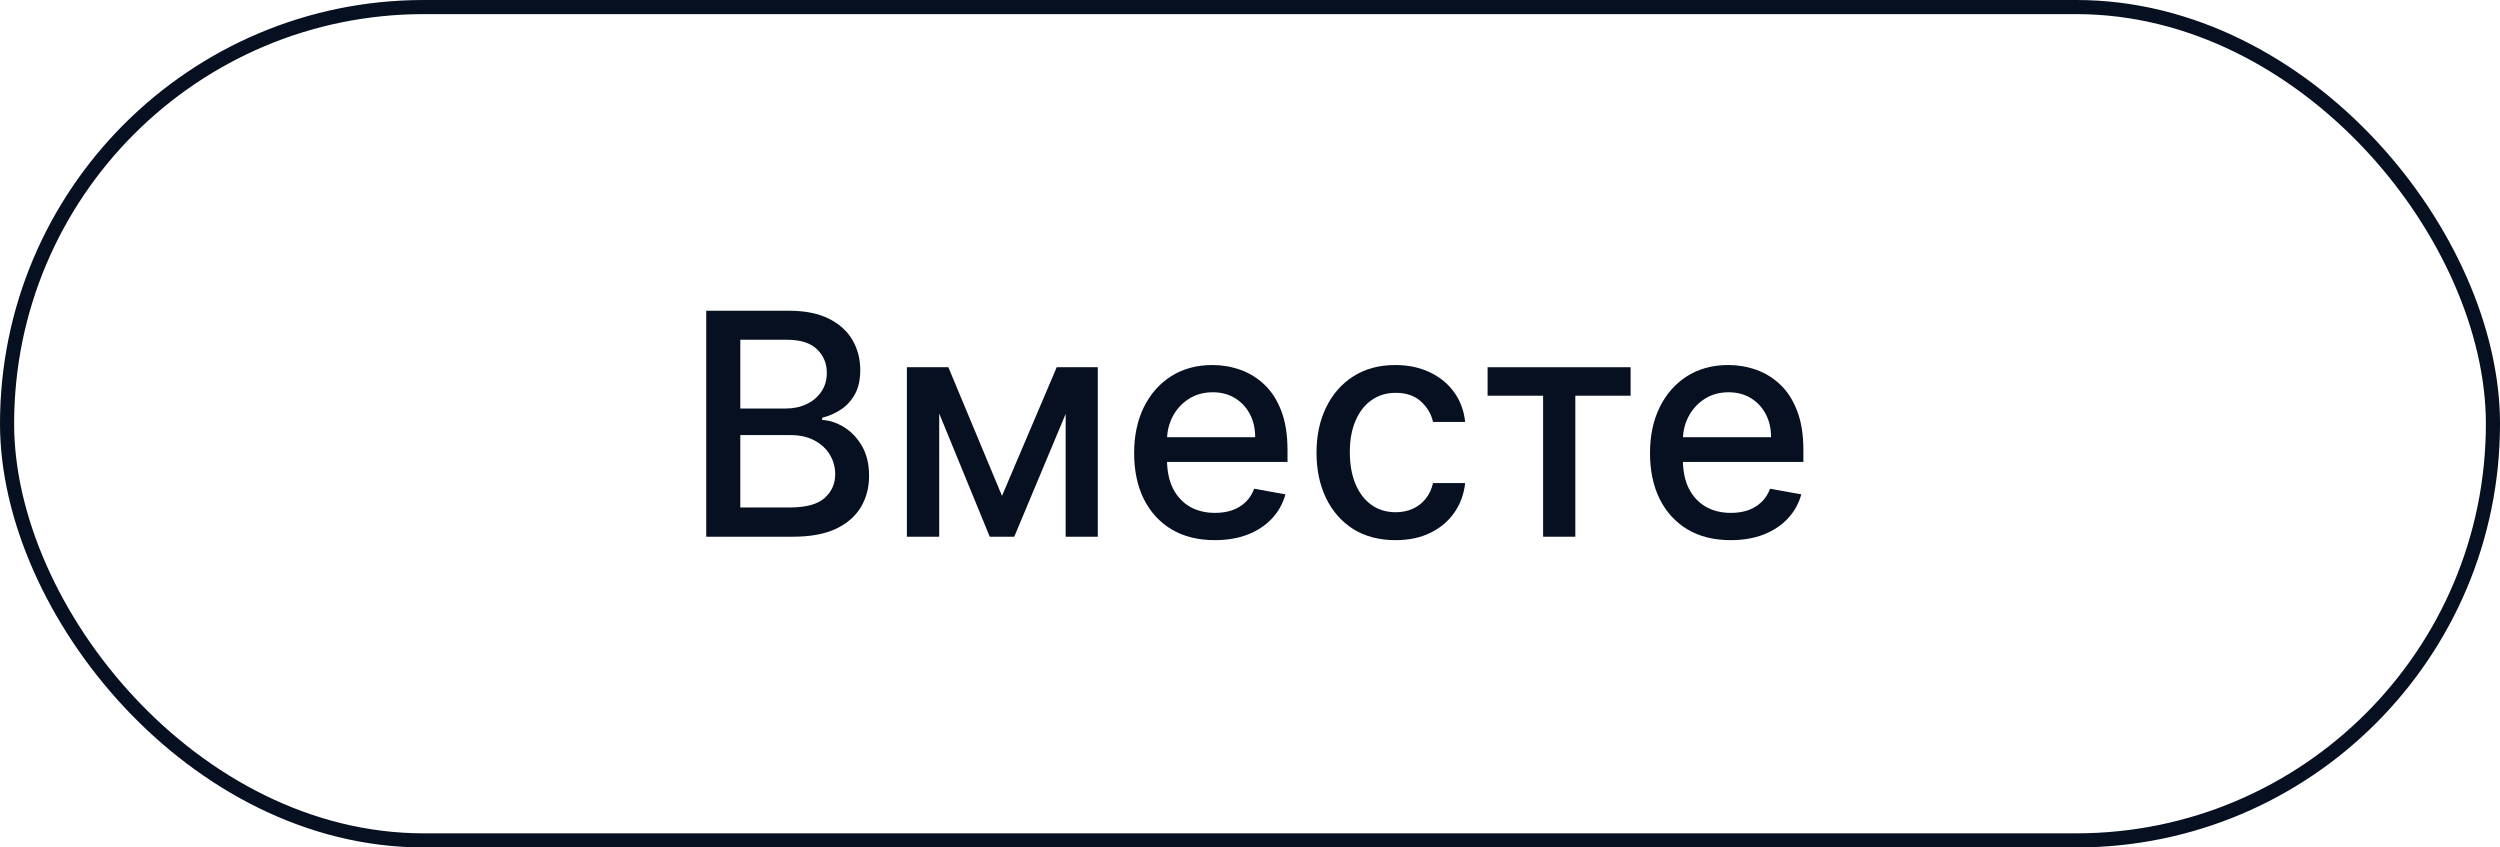 <?xml version="1.0" encoding="UTF-8"?> <svg xmlns="http://www.w3.org/2000/svg" width="177" height="60" viewBox="0 0 177 60" fill="none"> <rect x="0.5" y="0.5" width="176" height="59" rx="29.5" stroke="#061020"></rect> <path d="M50 38V22H55.859C56.995 22 57.935 22.188 58.68 22.562C59.425 22.932 59.982 23.435 60.352 24.07C60.721 24.701 60.906 25.412 60.906 26.203C60.906 26.87 60.784 27.432 60.539 27.891C60.294 28.344 59.966 28.708 59.555 28.984C59.148 29.255 58.7 29.453 58.211 29.578V29.734C58.742 29.76 59.26 29.932 59.766 30.25C60.276 30.562 60.698 31.008 61.031 31.586C61.365 32.164 61.531 32.867 61.531 33.695C61.531 34.513 61.339 35.247 60.953 35.898C60.573 36.544 59.984 37.057 59.188 37.438C58.391 37.812 57.372 38 56.133 38H50ZM52.414 35.93H55.898C57.055 35.93 57.883 35.706 58.383 35.258C58.883 34.81 59.133 34.25 59.133 33.578C59.133 33.073 59.005 32.609 58.75 32.188C58.495 31.766 58.13 31.43 57.656 31.18C57.188 30.93 56.63 30.805 55.984 30.805H52.414V35.93ZM52.414 28.922H55.648C56.19 28.922 56.677 28.818 57.109 28.609C57.547 28.401 57.893 28.109 58.148 27.734C58.409 27.354 58.539 26.906 58.539 26.391C58.539 25.729 58.307 25.174 57.844 24.727C57.38 24.279 56.669 24.055 55.711 24.055H52.414V28.922Z" fill="#061020"></path> <path d="M70.941 35.109L74.816 26H76.832L71.809 38H70.074L65.152 26H67.144L70.941 35.109ZM66.496 26V38H64.207V26H66.496ZM75.449 38V26H77.723V38H75.449Z" fill="#061020"></path> <path d="M86.008 38.242C84.826 38.242 83.807 37.99 82.953 37.484C82.104 36.974 81.448 36.258 80.984 35.336C80.526 34.409 80.297 33.323 80.297 32.078C80.297 30.849 80.526 29.766 80.984 28.828C81.448 27.891 82.094 27.159 82.922 26.633C83.755 26.107 84.729 25.844 85.844 25.844C86.521 25.844 87.177 25.956 87.812 26.18C88.448 26.404 89.018 26.755 89.523 27.234C90.029 27.713 90.427 28.336 90.719 29.102C91.01 29.862 91.156 30.787 91.156 31.875V32.703H81.617V30.953H88.867C88.867 30.338 88.742 29.794 88.492 29.32C88.242 28.841 87.891 28.463 87.438 28.188C86.99 27.912 86.463 27.773 85.859 27.773C85.203 27.773 84.63 27.935 84.141 28.258C83.656 28.576 83.281 28.992 83.016 29.508C82.755 30.018 82.625 30.573 82.625 31.172V32.539C82.625 33.341 82.766 34.023 83.047 34.586C83.333 35.148 83.732 35.578 84.242 35.875C84.753 36.167 85.349 36.312 86.031 36.312C86.474 36.312 86.878 36.25 87.242 36.125C87.607 35.995 87.922 35.802 88.188 35.547C88.453 35.292 88.656 34.977 88.797 34.602L91.008 35C90.831 35.651 90.513 36.221 90.055 36.711C89.602 37.195 89.031 37.573 88.344 37.844C87.662 38.109 86.883 38.242 86.008 38.242Z" fill="#061020"></path> <path d="M98.803 38.242C97.641 38.242 96.641 37.979 95.803 37.453C94.969 36.922 94.329 36.19 93.881 35.258C93.433 34.325 93.209 33.258 93.209 32.055C93.209 30.836 93.438 29.76 93.897 28.828C94.355 27.891 95.001 27.159 95.834 26.633C96.667 26.107 97.649 25.844 98.779 25.844C99.691 25.844 100.503 26.013 101.217 26.352C101.93 26.685 102.506 27.154 102.943 27.758C103.386 28.362 103.649 29.068 103.732 29.875H101.459C101.334 29.312 101.048 28.828 100.6 28.422C100.157 28.016 99.563 27.812 98.818 27.812C98.167 27.812 97.597 27.984 97.107 28.328C96.623 28.667 96.245 29.151 95.975 29.781C95.704 30.406 95.568 31.146 95.568 32C95.568 32.875 95.701 33.63 95.967 34.266C96.232 34.901 96.607 35.393 97.092 35.742C97.581 36.091 98.157 36.266 98.818 36.266C99.261 36.266 99.662 36.185 100.021 36.023C100.386 35.857 100.691 35.62 100.936 35.312C101.186 35.005 101.36 34.635 101.459 34.203H103.732C103.649 34.979 103.396 35.672 102.975 36.281C102.553 36.891 101.988 37.37 101.279 37.719C100.576 38.068 99.751 38.242 98.803 38.242Z" fill="#061020"></path> <path d="M105.322 28.016V26H115.447V28.016H111.533V38H109.252V28.016H105.322Z" fill="#061020"></path> <path d="M122.531 38.242C121.349 38.242 120.331 37.99 119.477 37.484C118.628 36.974 117.971 36.258 117.508 35.336C117.049 34.409 116.82 33.323 116.82 32.078C116.82 30.849 117.049 29.766 117.508 28.828C117.971 27.891 118.617 27.159 119.445 26.633C120.279 26.107 121.253 25.844 122.367 25.844C123.044 25.844 123.701 25.956 124.336 26.18C124.971 26.404 125.542 26.755 126.047 27.234C126.552 27.713 126.951 28.336 127.242 29.102C127.534 29.862 127.68 30.787 127.68 31.875V32.703H118.141V30.953H125.391C125.391 30.338 125.266 29.794 125.016 29.32C124.766 28.841 124.414 28.463 123.961 28.188C123.513 27.912 122.987 27.773 122.383 27.773C121.727 27.773 121.154 27.935 120.664 28.258C120.18 28.576 119.805 28.992 119.539 29.508C119.279 30.018 119.148 30.573 119.148 31.172V32.539C119.148 33.341 119.289 34.023 119.57 34.586C119.857 35.148 120.255 35.578 120.766 35.875C121.276 36.167 121.872 36.312 122.555 36.312C122.997 36.312 123.401 36.25 123.766 36.125C124.13 35.995 124.445 35.802 124.711 35.547C124.977 35.292 125.18 34.977 125.32 34.602L127.531 35C127.354 35.651 127.036 36.221 126.578 36.711C126.125 37.195 125.555 37.573 124.867 37.844C124.185 38.109 123.406 38.242 122.531 38.242Z" fill="#061020"></path> </svg> 